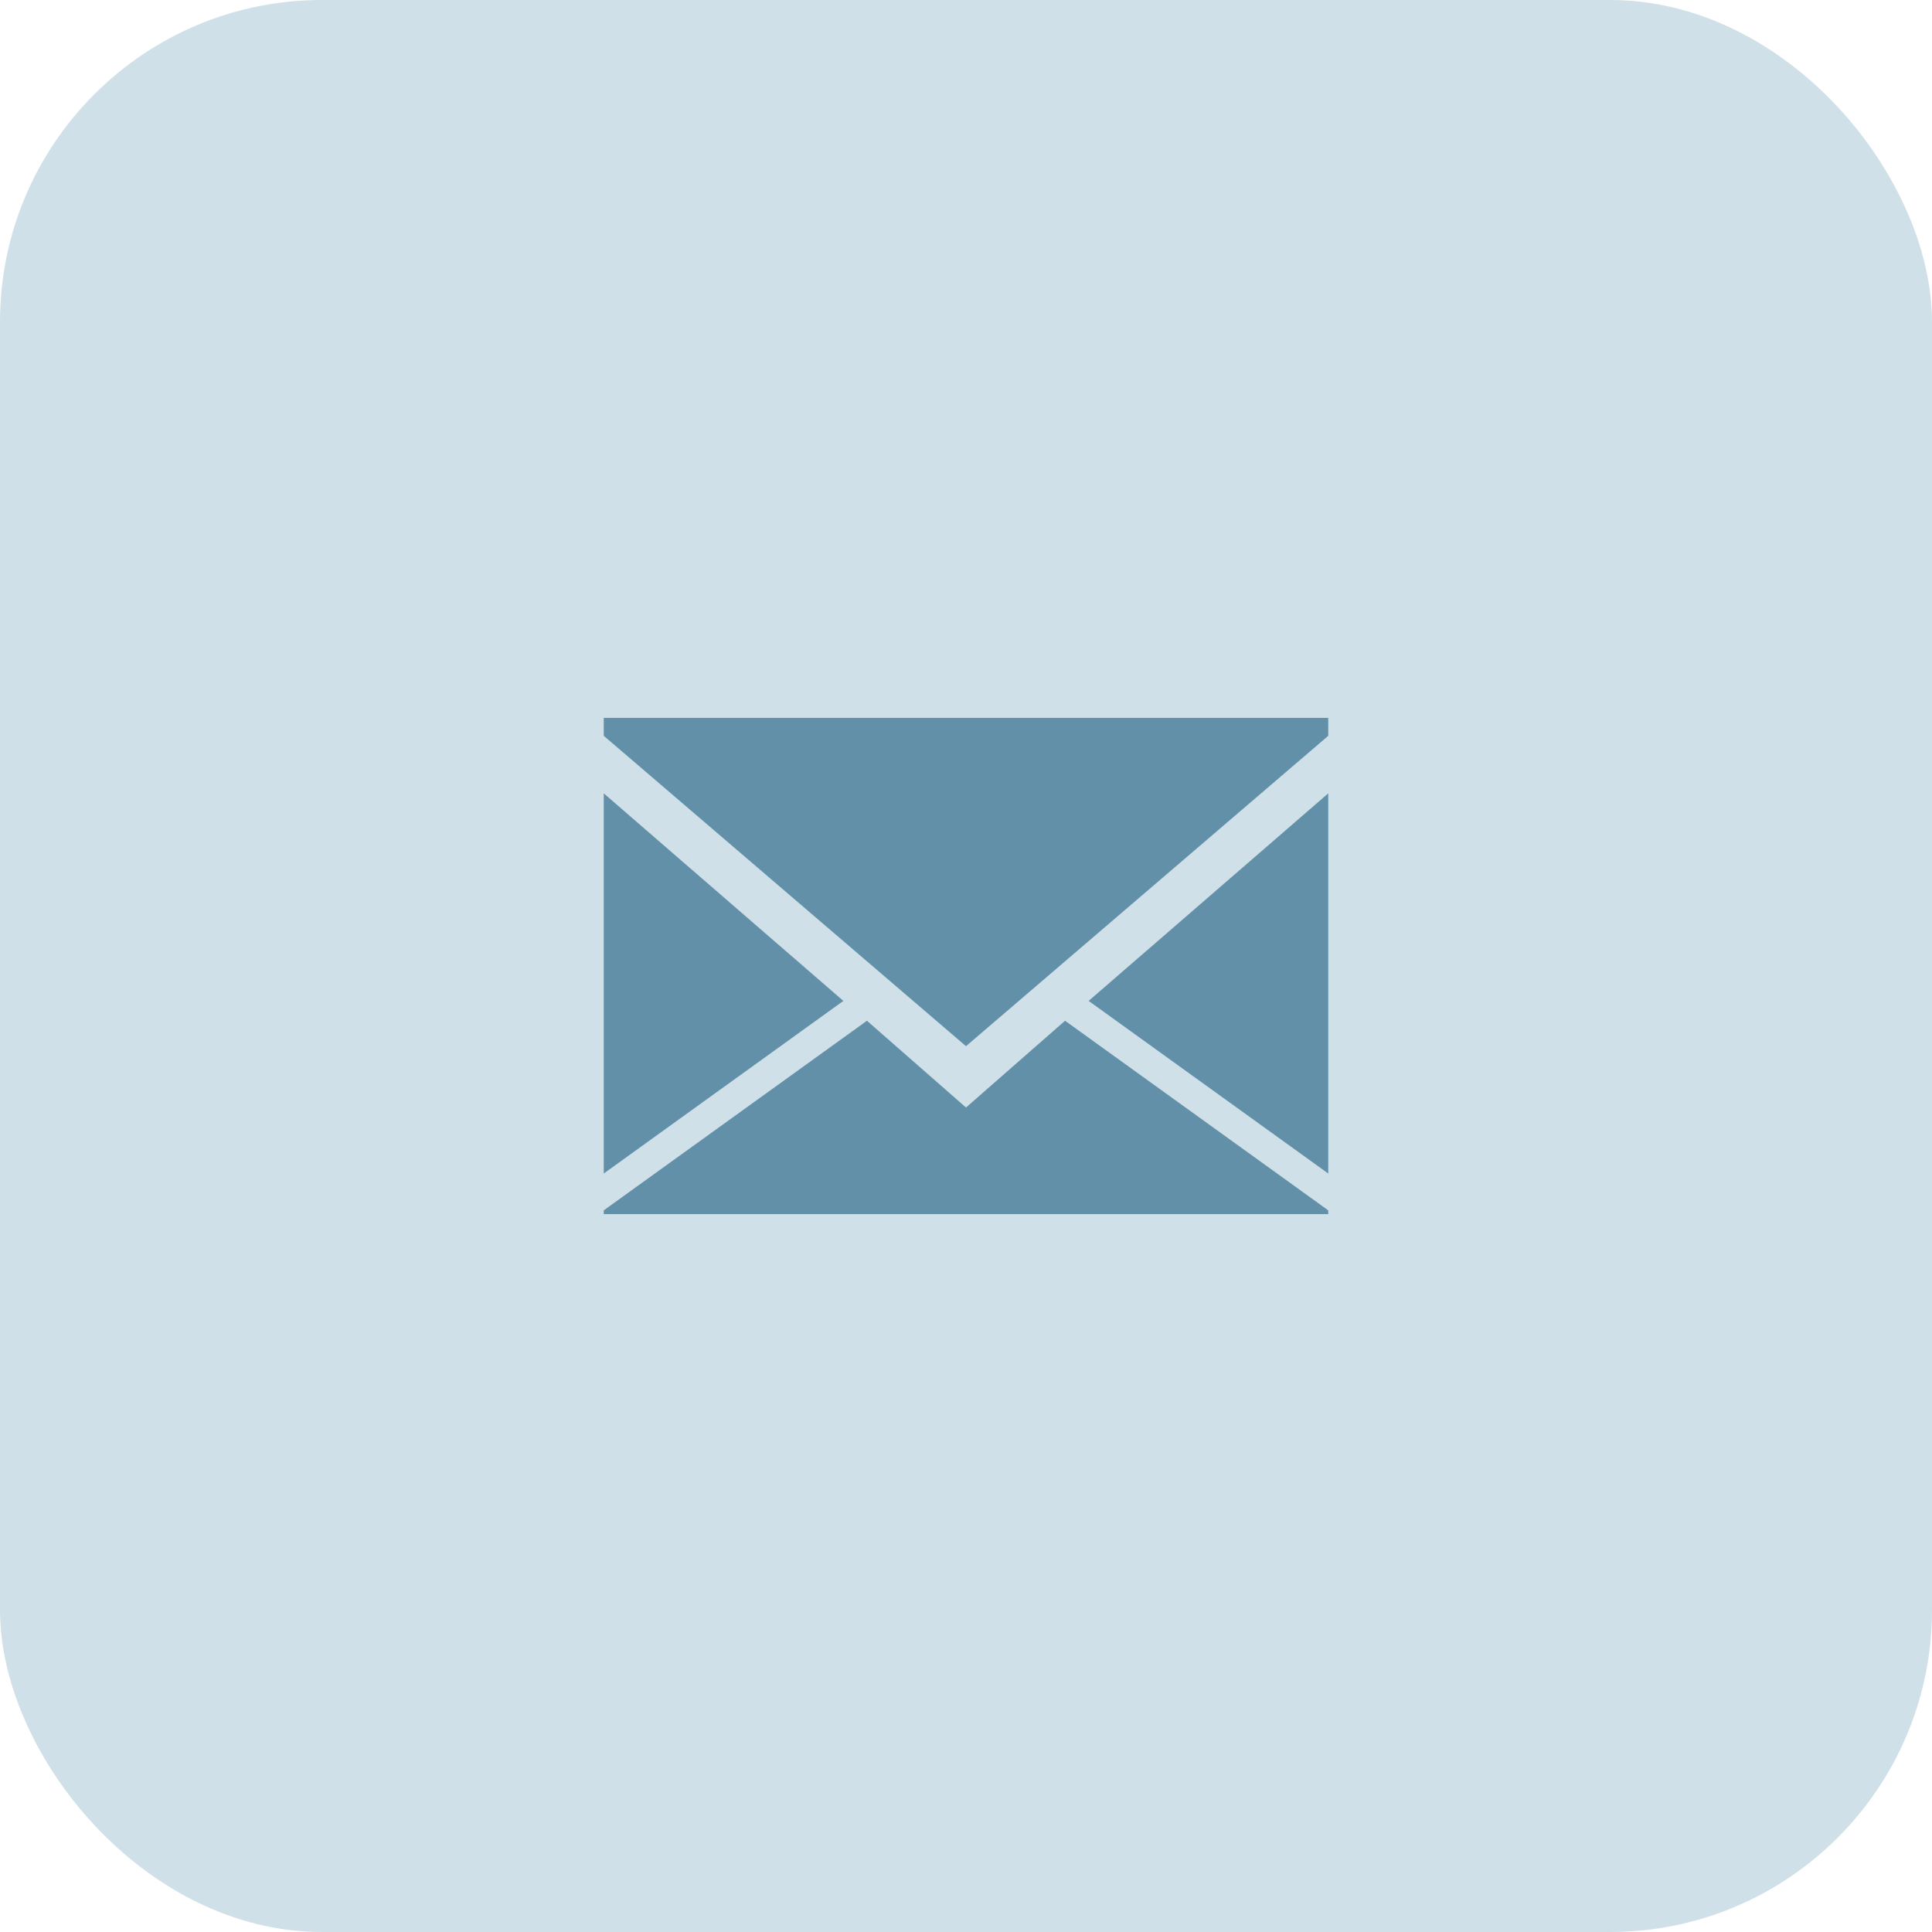 <?xml version="1.0" encoding="UTF-8"?> <svg xmlns="http://www.w3.org/2000/svg" width="48" height="48" viewBox="0 0 48 48" fill="none"> <rect width="48" height="48" rx="8" fill="#CFE0E9"></rect> <path d="M33 18.281L24 25.992L15 18.281V17.836H33V18.281ZM33 29.156L27.047 24.867L33 19.711V29.156ZM15 19.711L20.953 24.867L15 29.156V19.711ZM24 27.516L26.461 25.36L33 30.071V30.164H15V30.071L21.539 25.36L24 27.516Z" fill="#6290A8"></path> </svg> 